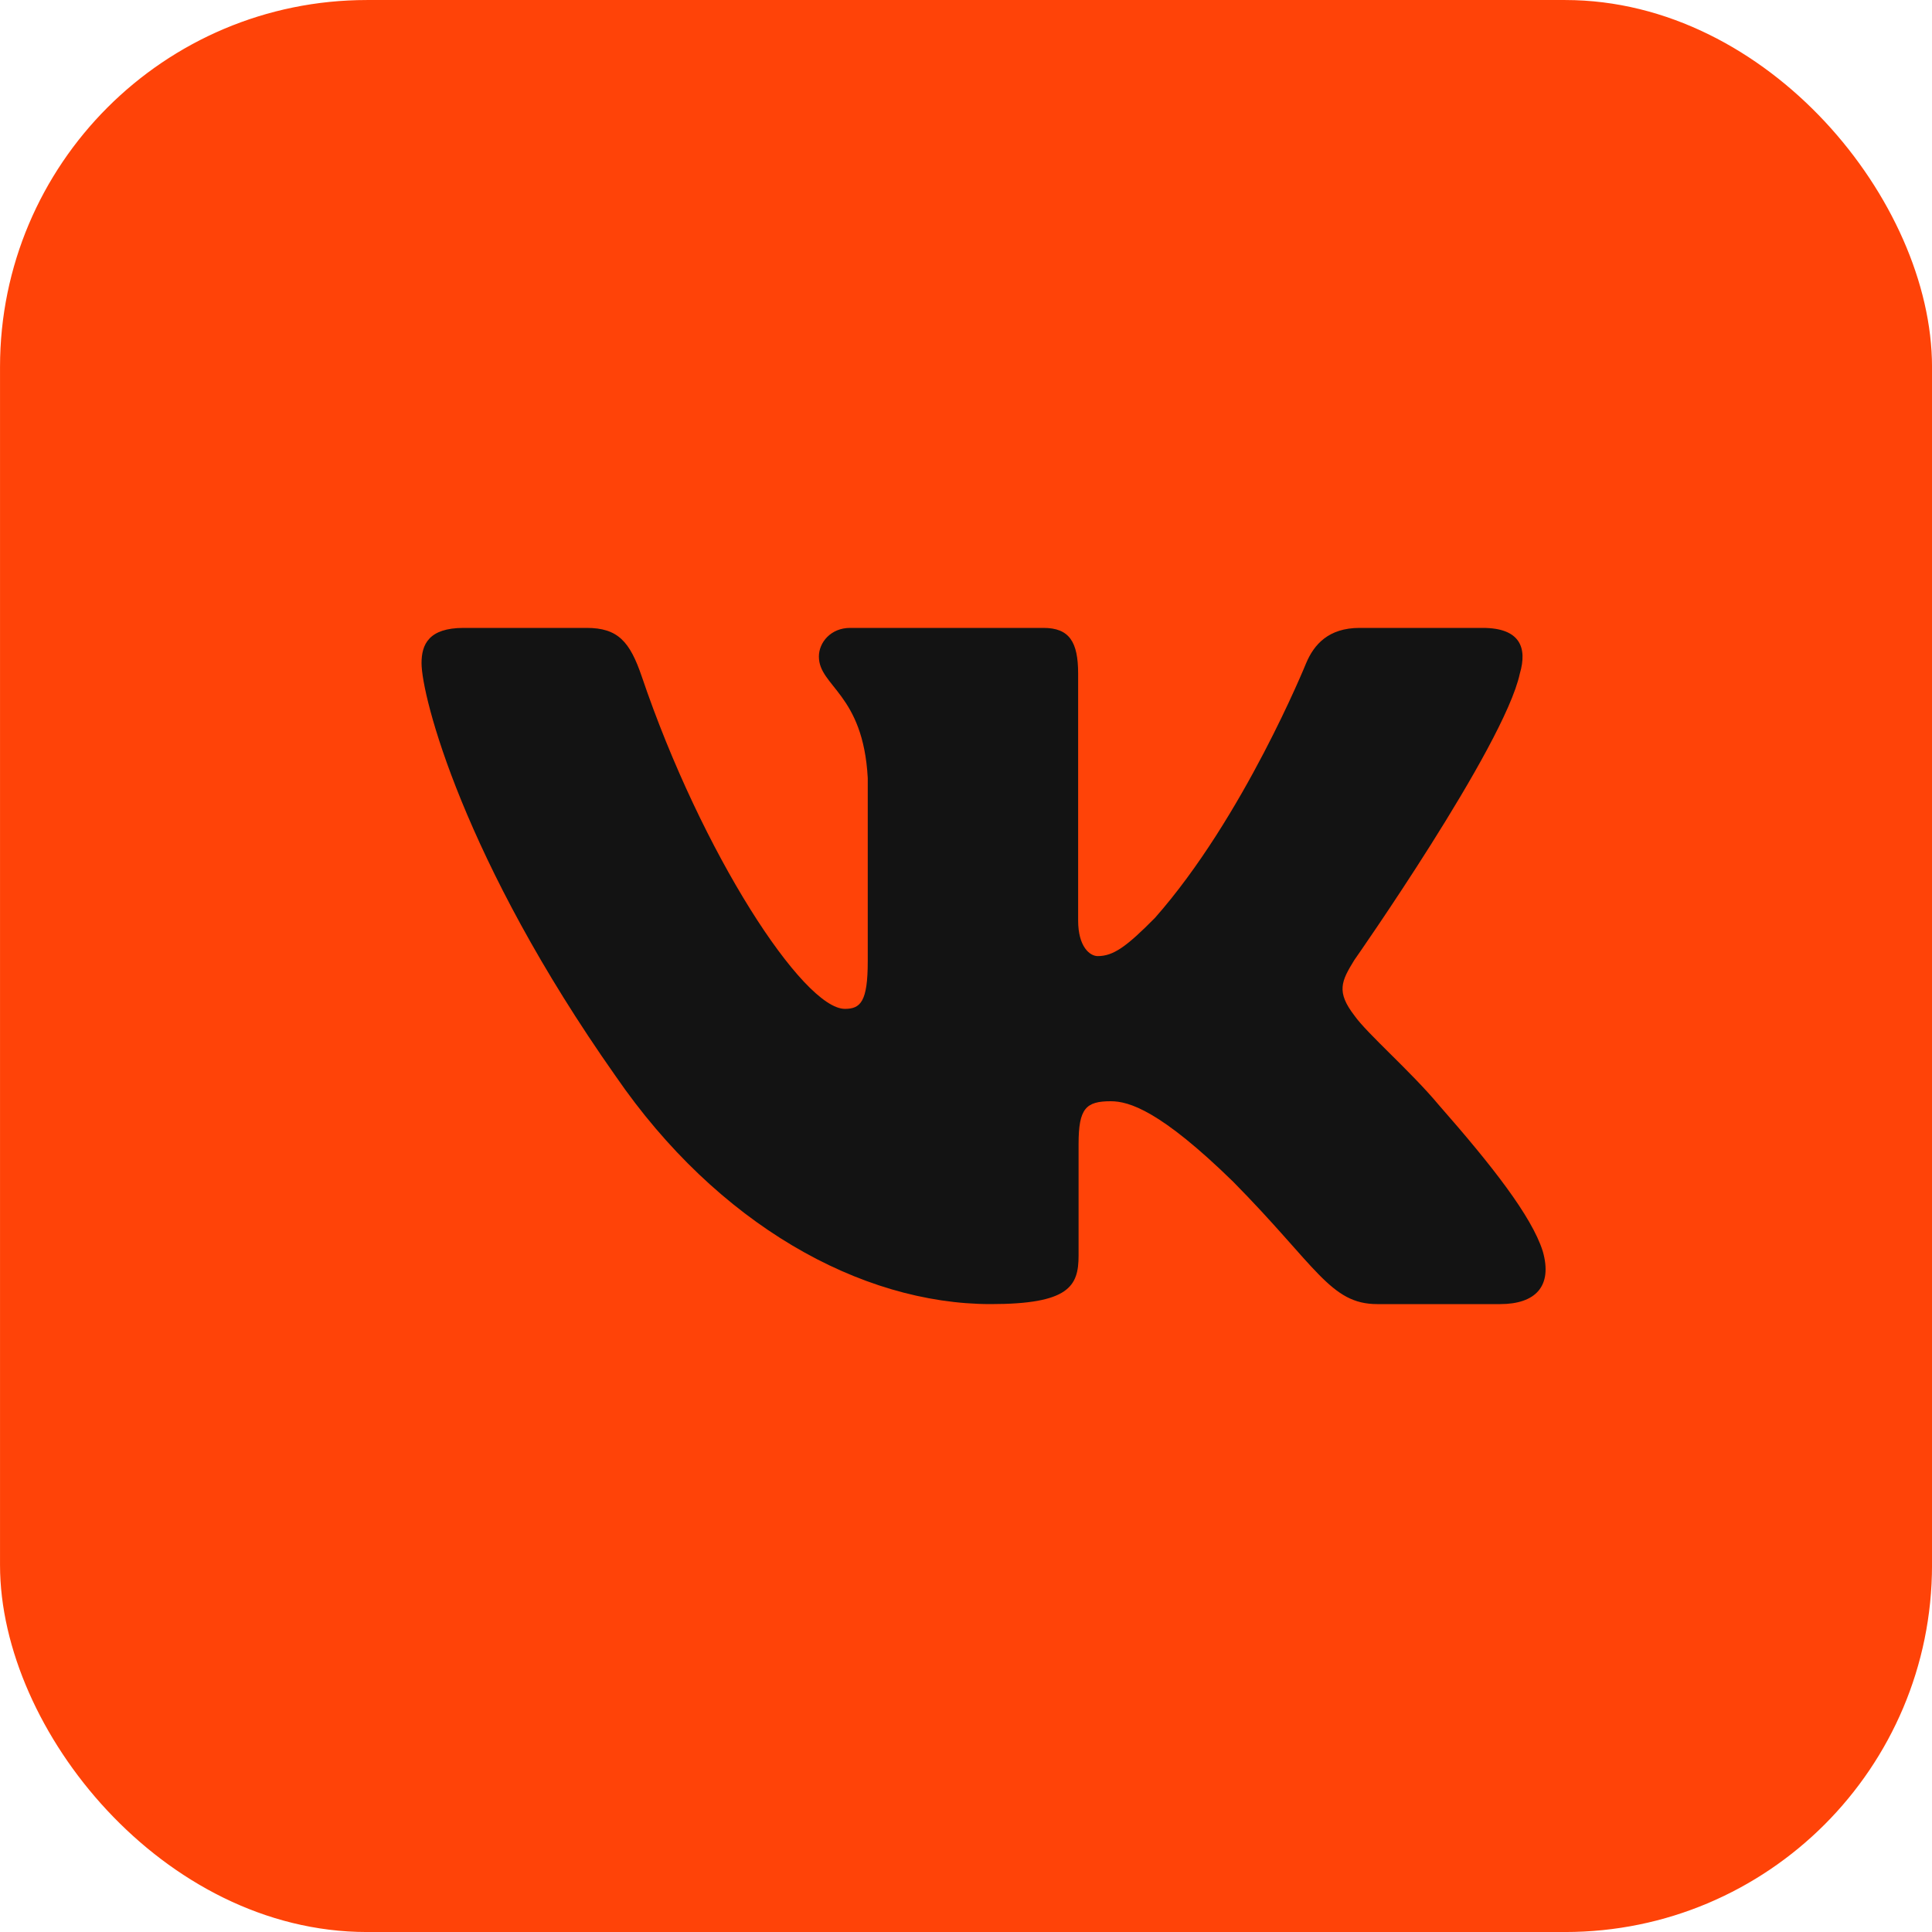 <?xml version="1.0" encoding="UTF-8"?> <svg xmlns="http://www.w3.org/2000/svg" width="48" height="48" viewBox="0 0 48 48" fill="none"><rect x="0.362" y="0.362" width="47.277" height="47.277" rx="8.754" fill="#FF4308" stroke="#FF4308" stroke-width="0.723"></rect><g clip-path="url(#clip0_341_3)"><path fill-rule="evenodd" clip-rule="evenodd" d="M37.759 16.738C37.953 16.082 37.759 15.6 36.835 15.6H33.78C33.003 15.6 32.645 16.016 32.451 16.475C32.451 16.475 30.897 20.311 28.696 22.803C27.984 23.524 27.66 23.754 27.272 23.754C27.078 23.754 26.786 23.524 26.786 22.869V16.738C26.786 15.951 26.571 15.6 25.924 15.6H21.122C20.637 15.6 20.345 15.965 20.345 16.311C20.345 17.057 21.445 17.229 21.559 19.328V23.885C21.559 24.884 21.381 25.065 20.992 25.065C19.957 25.065 17.437 21.212 15.943 16.803C15.65 15.946 15.356 15.6 14.575 15.6H11.52C10.647 15.6 10.473 16.016 10.473 16.475C10.473 17.295 11.508 21.36 15.296 26.737C17.82 30.409 21.377 32.4 24.614 32.4C26.556 32.4 26.797 31.958 26.797 31.196V28.421C26.797 27.537 26.98 27.36 27.596 27.36C28.049 27.36 28.825 27.59 30.638 29.36C32.71 31.459 33.051 32.4 34.216 32.4H37.272C38.145 32.4 38.581 31.958 38.329 31.085C38.054 30.216 37.065 28.954 35.752 27.459C35.04 26.606 33.972 25.688 33.648 25.229C33.195 24.639 33.325 24.377 33.648 23.852C33.648 23.852 37.371 18.541 37.759 16.738Z" fill="#131313"></path></g><defs><clipPath id="clip0_341_3"><rect width="27.927" height="28.8" fill="white" transform="translate(10.473 9.6)"></rect></clipPath></defs></svg> 